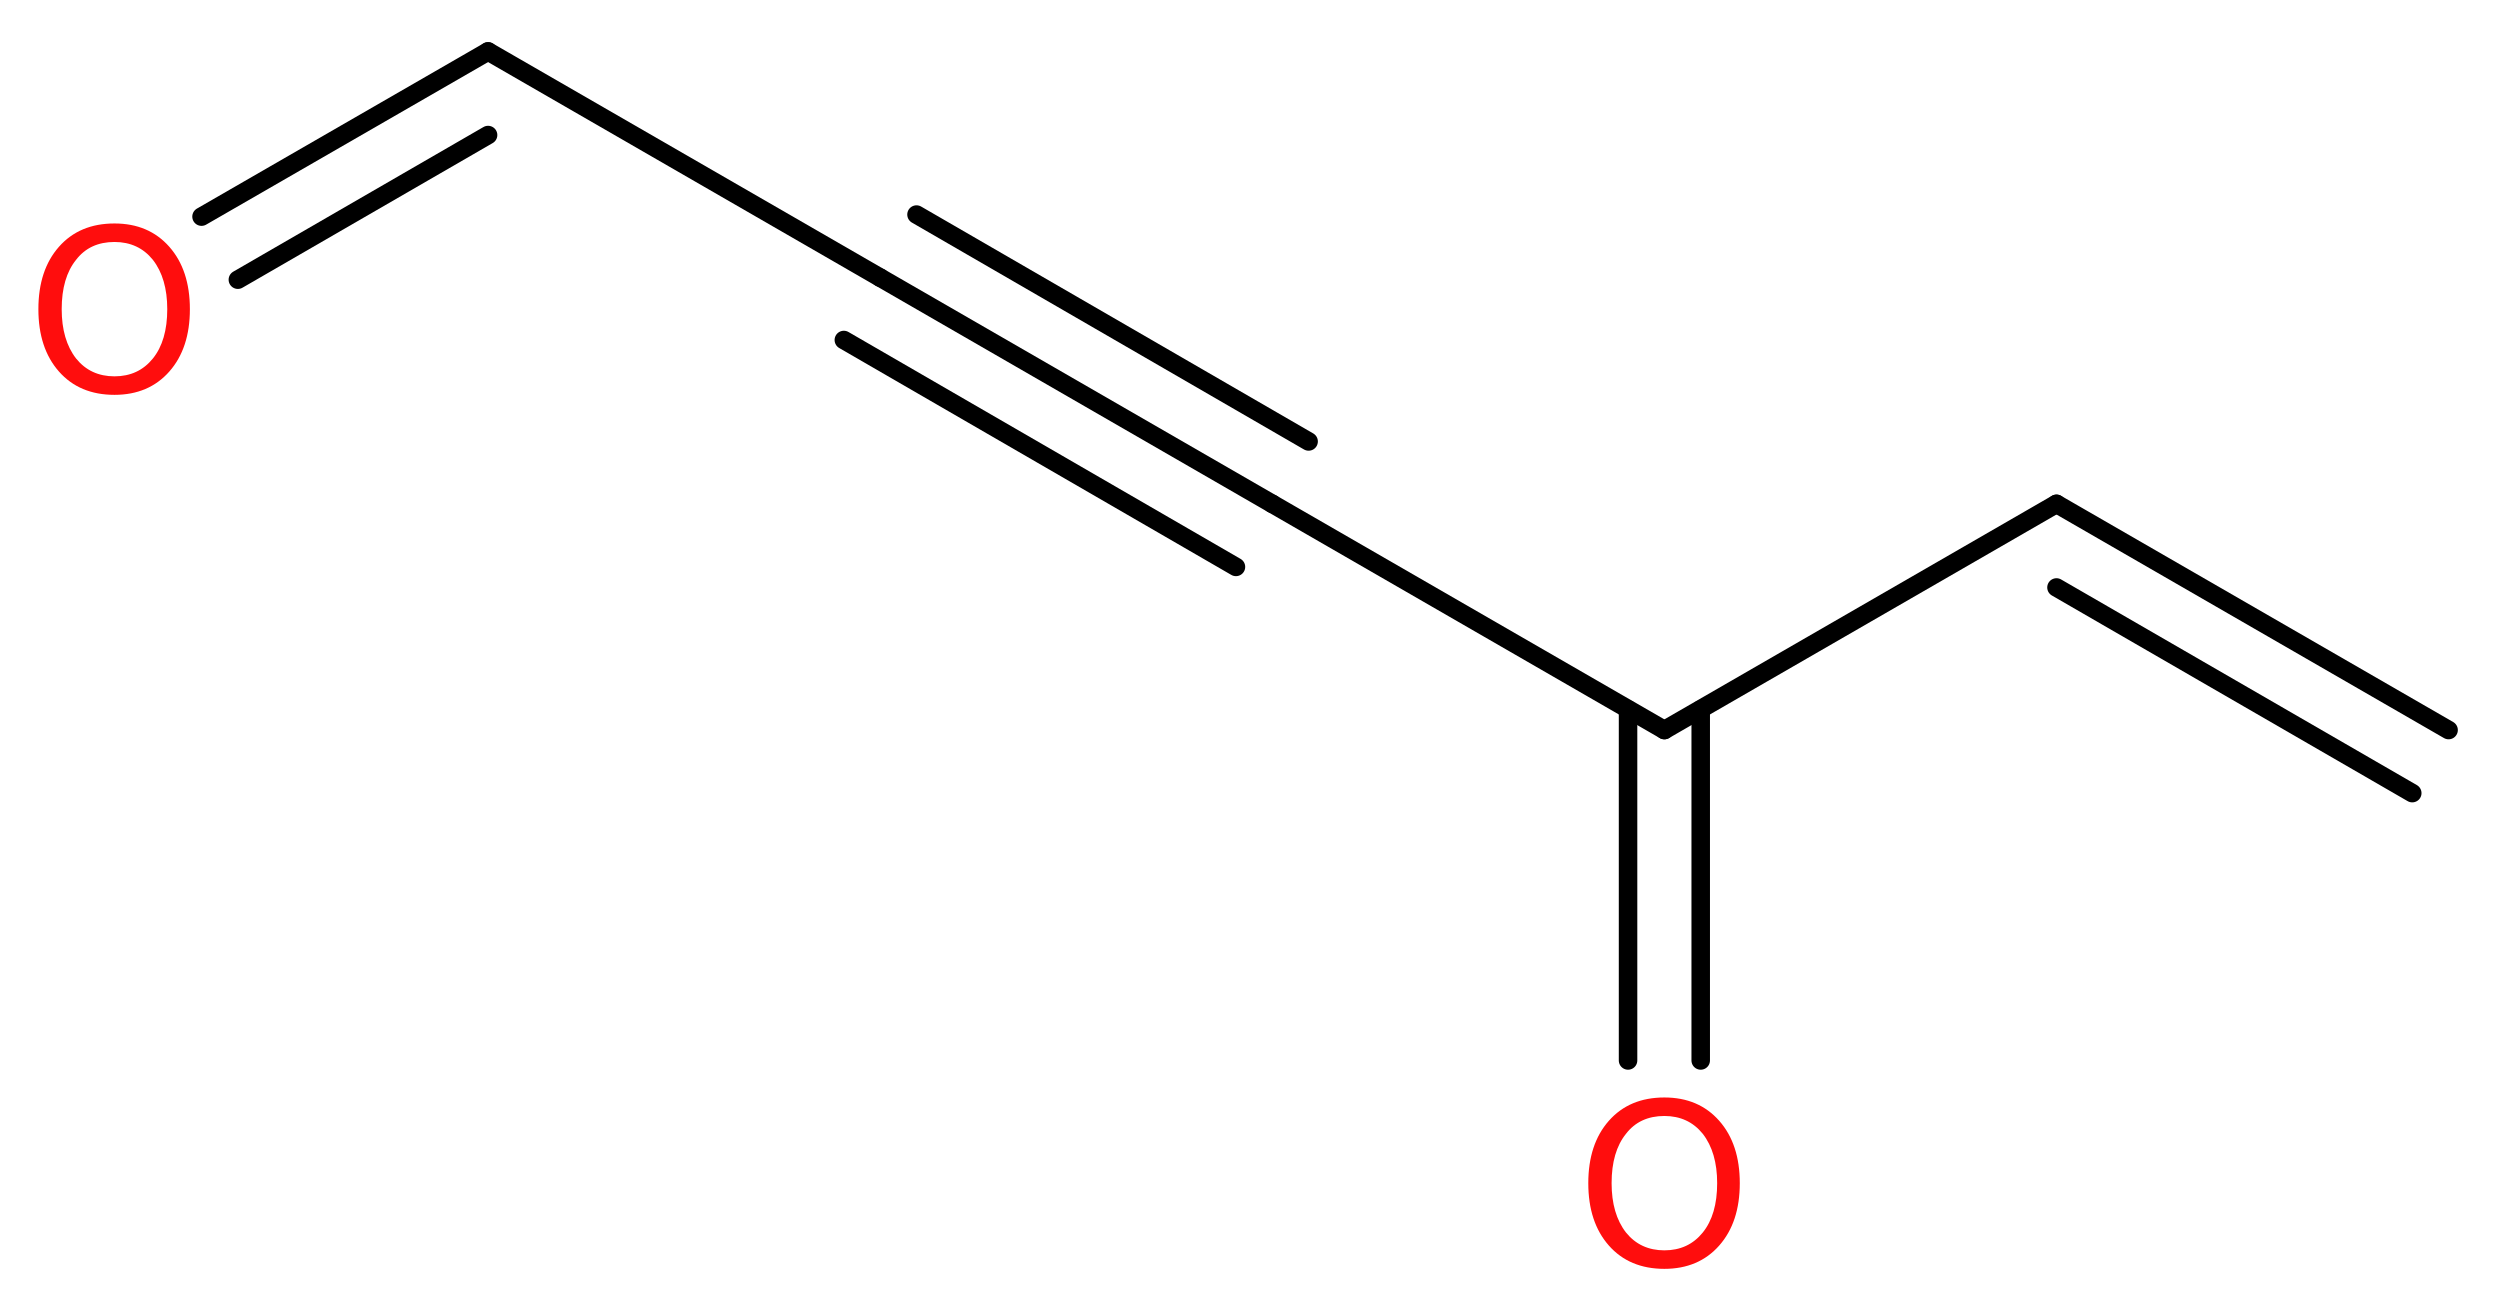 <?xml version='1.0' encoding='UTF-8'?>
<!DOCTYPE svg PUBLIC "-//W3C//DTD SVG 1.1//EN" "http://www.w3.org/Graphics/SVG/1.1/DTD/svg11.dtd">
<svg version='1.2' xmlns='http://www.w3.org/2000/svg' xmlns:xlink='http://www.w3.org/1999/xlink' width='36.47mm' height='19.06mm' viewBox='0 0 36.47 19.06'>
  <desc>Generated by the Chemistry Development Kit (http://github.com/cdk)</desc>
  <g stroke-linecap='round' stroke-linejoin='round' stroke='#000000' stroke-width='.27' fill='#FF0D0D'>
    <rect x='.0' y='.0' width='37.0' height='20.0' fill='#FFFFFF' stroke='none'/>
    <g id='mol1' class='mol'>
      <g id='mol1bnd1' class='bond'>
        <line x1='30.0' y1='7.35' x2='35.72' y2='10.65'/>
        <line x1='30.0' y1='8.57' x2='35.19' y2='11.57'/>
      </g>
      <line id='mol1bnd2' class='bond' x1='30.0' y1='7.35' x2='24.28' y2='10.65'/>
      <g id='mol1bnd3' class='bond'>
        <line x1='24.81' y1='10.35' x2='24.81' y2='15.47'/>
        <line x1='23.75' y1='10.35' x2='23.75' y2='15.47'/>
      </g>
      <line id='mol1bnd4' class='bond' x1='24.28' y1='10.65' x2='18.56' y2='7.35'/>
      <g id='mol1bnd5' class='bond'>
        <line x1='18.56' y1='7.35' x2='12.84' y2='4.05'/>
        <line x1='18.03' y1='8.27' x2='12.31' y2='4.96'/>
        <line x1='19.09' y1='6.44' x2='13.37' y2='3.13'/>
      </g>
      <line id='mol1bnd6' class='bond' x1='12.84' y1='4.05' x2='7.12' y2='.75'/>
      <g id='mol1bnd7' class='bond'>
        <line x1='7.12' y1='.75' x2='2.94' y2='3.16'/>
        <line x1='7.12' y1='1.97' x2='3.47' y2='4.08'/>
      </g>
      <path id='mol1atm4' class='atom' d='M24.28 16.28q-.36 .0 -.56 .26q-.21 .26 -.21 .72q.0 .45 .21 .72q.21 .26 .56 .26q.35 .0 .56 -.26q.21 -.26 .21 -.72q.0 -.45 -.21 -.72q-.21 -.26 -.56 -.26zM24.28 16.01q.5 .0 .8 .34q.3 .34 .3 .91q.0 .57 -.3 .91q-.3 .34 -.8 .34q-.51 .0 -.81 -.34q-.3 -.34 -.3 -.91q.0 -.57 .3 -.91q.3 -.34 .81 -.34z' stroke='none'/>
      <path id='mol1atm8' class='atom' d='M1.67 3.53q-.36 .0 -.56 .26q-.21 .26 -.21 .72q.0 .45 .21 .72q.21 .26 .56 .26q.35 .0 .56 -.26q.21 -.26 .21 -.72q.0 -.45 -.21 -.72q-.21 -.26 -.56 -.26zM1.67 3.26q.5 .0 .8 .34q.3 .34 .3 .91q.0 .57 -.3 .91q-.3 .34 -.8 .34q-.51 .0 -.81 -.34q-.3 -.34 -.3 -.91q.0 -.57 .3 -.91q.3 -.34 .81 -.34z' stroke='none'/>
    </g>
  </g>
</svg>
